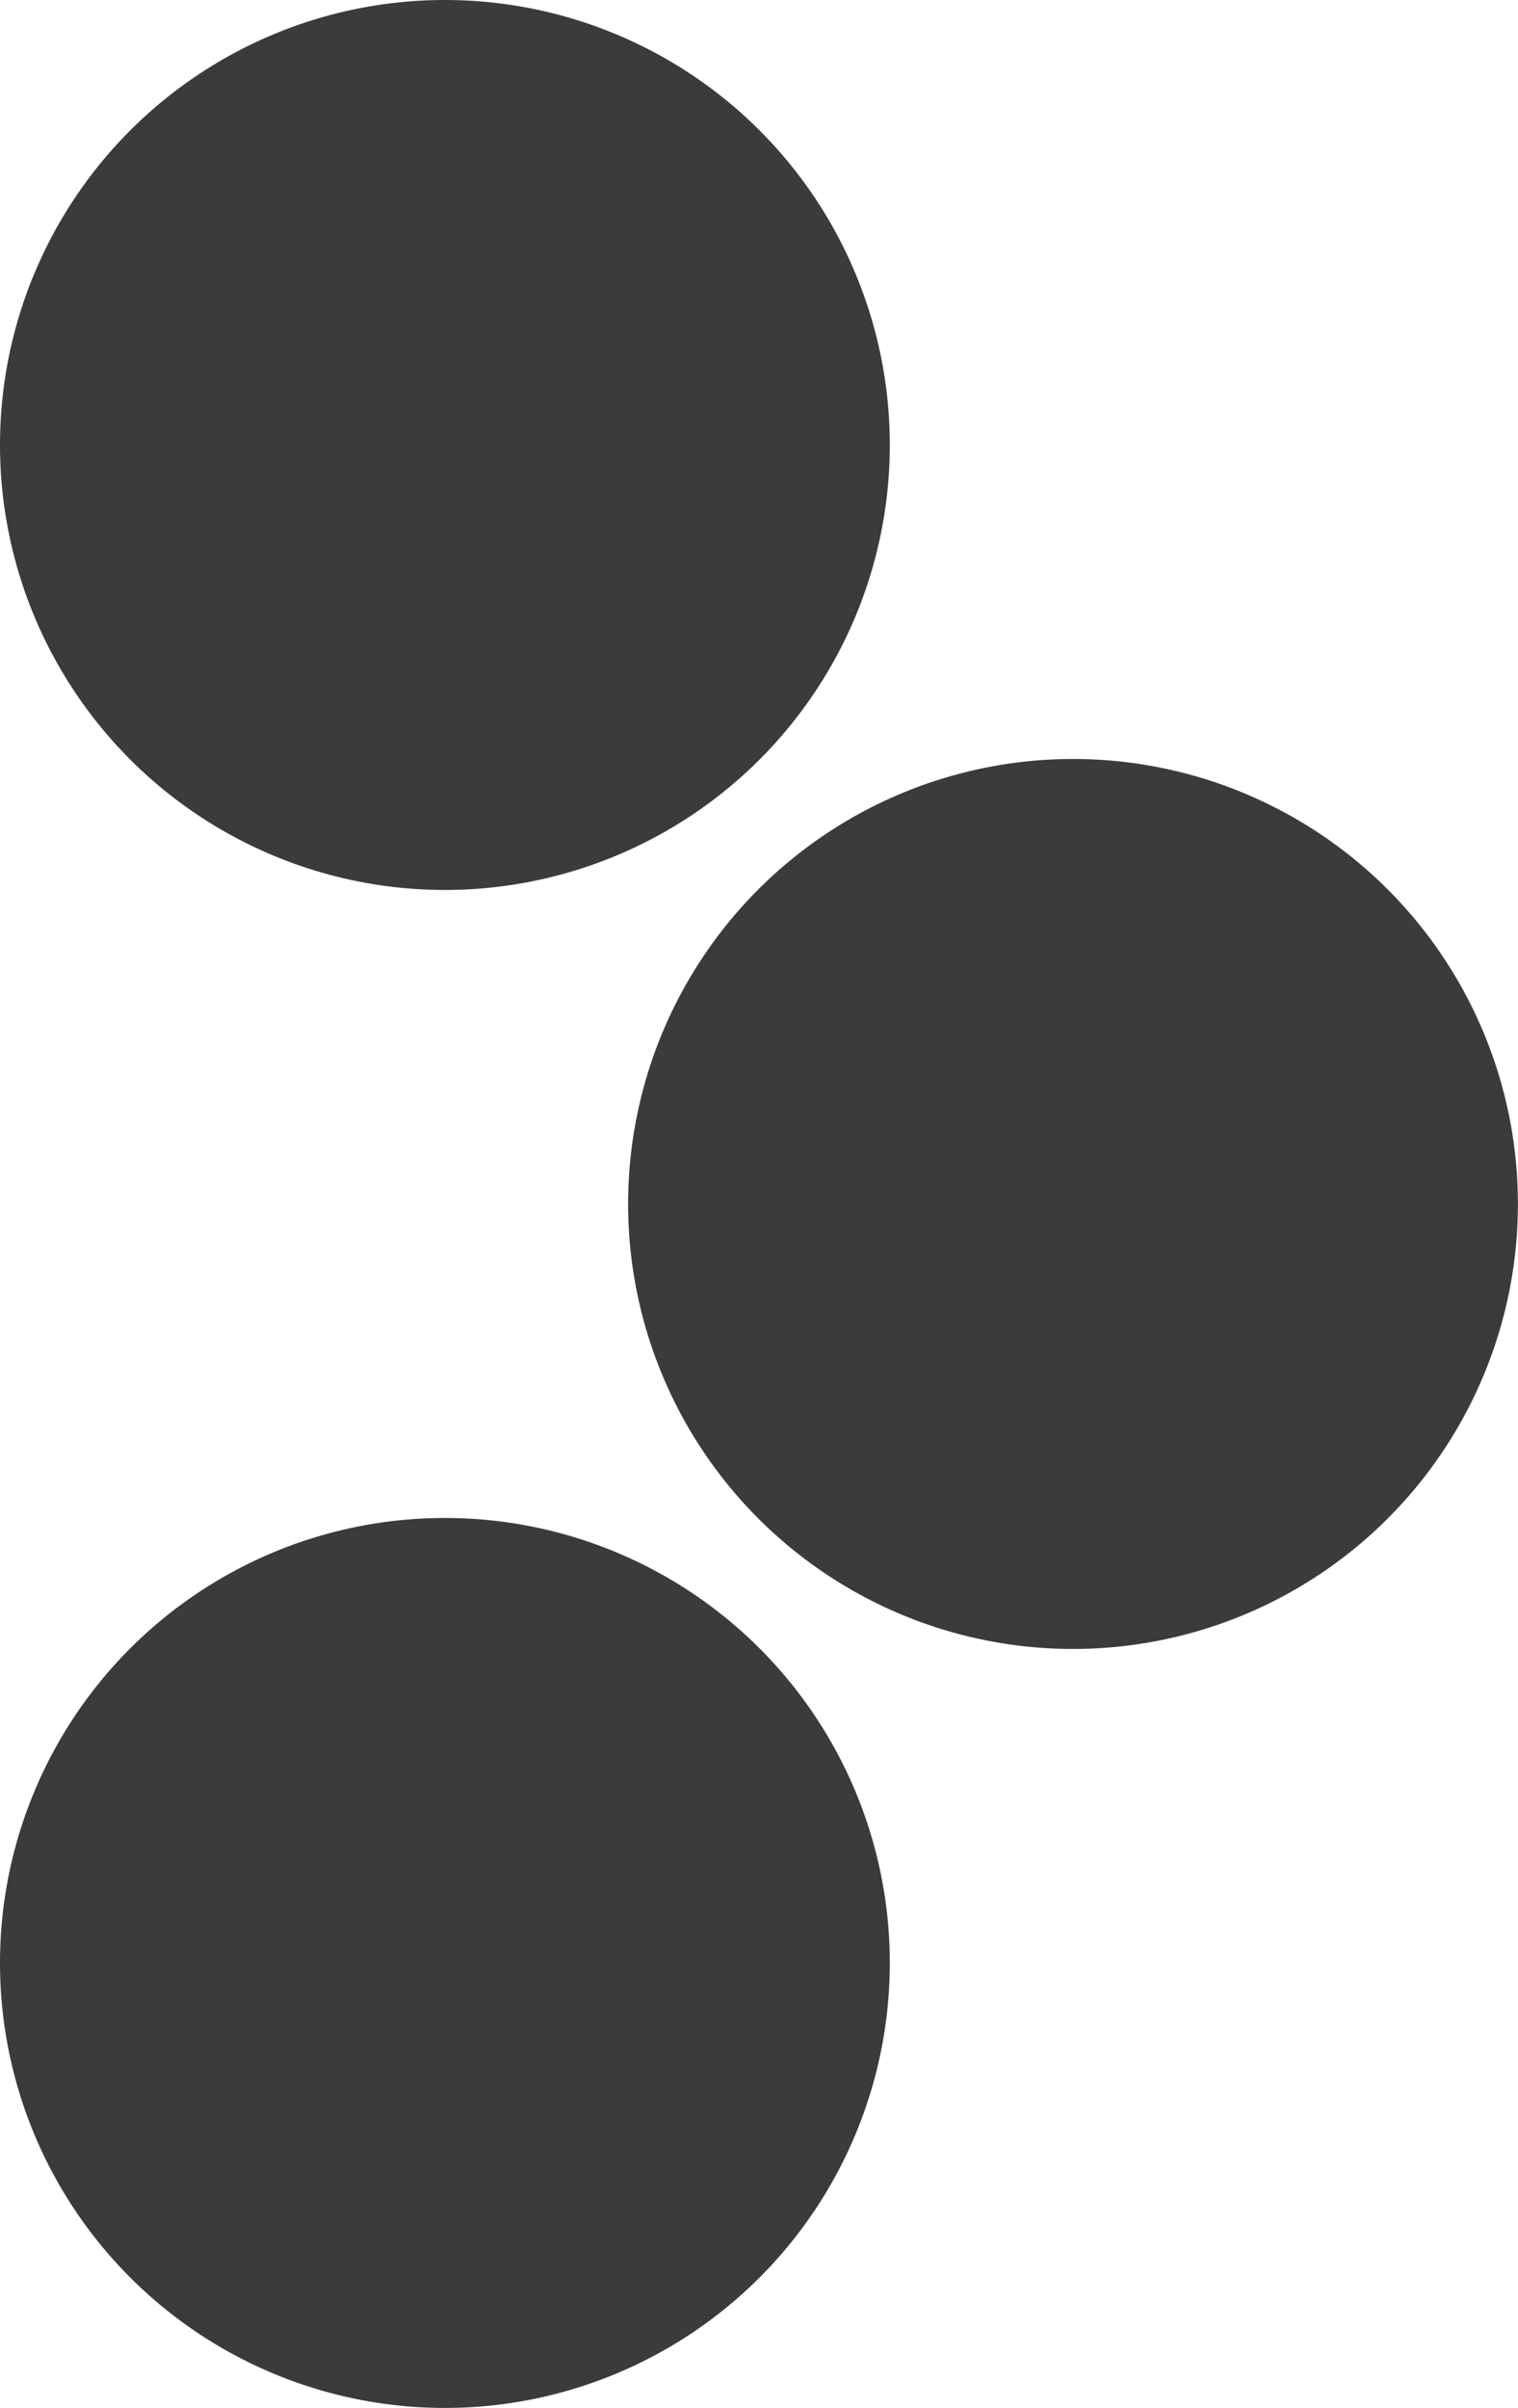 <svg xmlns="http://www.w3.org/2000/svg" width="19.404" height="30.778" viewBox="0 0 19.404 30.778">
  <path id="Group" d="M5.687,0A5.687,5.687,0,1,1,0,5.687,5.687,5.687,0,0,1,5.687,0Zm0,19.4A5.687,5.687,0,1,1,0,25.091,5.687,5.687,0,0,1,5.687,19.4Zm8.029-9.7a5.687,5.687,0,1,1-5.687,5.687A5.687,5.687,0,0,1,13.716,9.7Z" fill="#3b3b3b" fill-rule="evenodd"/>
</svg>
